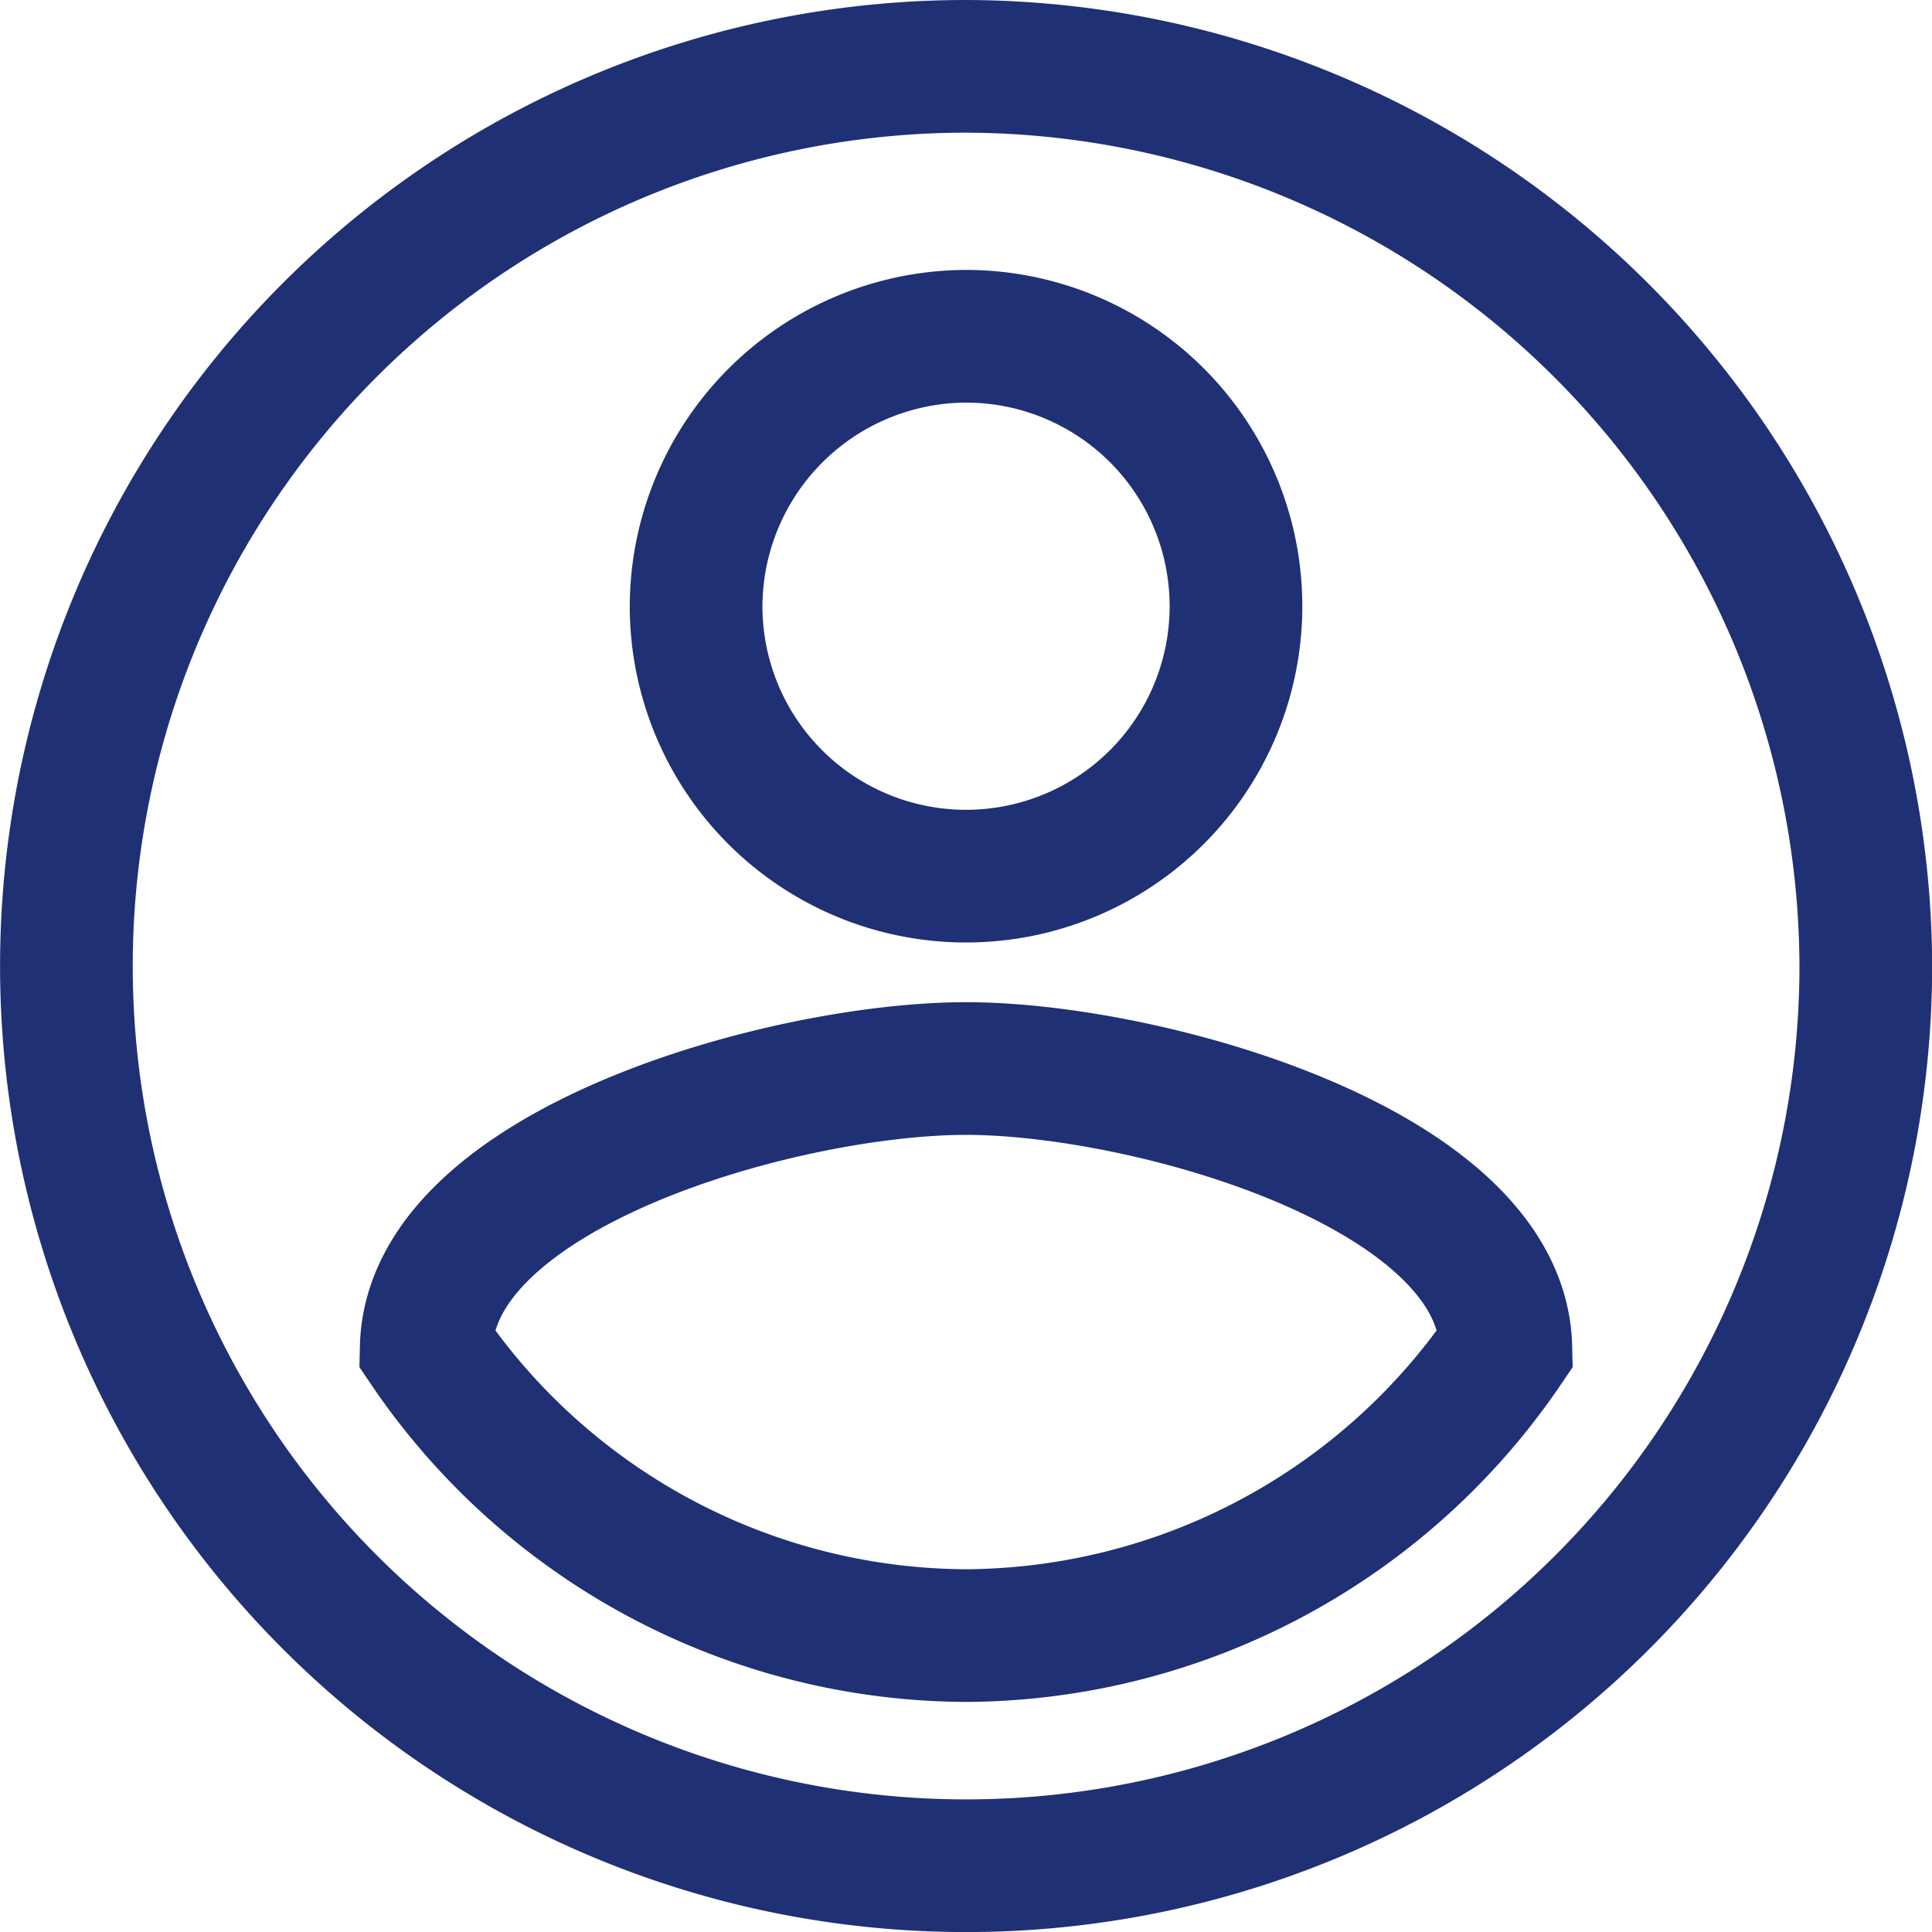<svg xmlns="http://www.w3.org/2000/svg" width="29.123" height="29.123" viewBox="0 0 29.123 29.123">
  <path id="Icon_ionic-md-contact" data-name="Icon ionic-md-contact" d="M16.937,3.375A13.562,13.562,0,1,0,30.5,16.937,13.6,13.6,0,0,0,16.937,3.375Zm0,4.069a4.069,4.069,0,1,1-4.069,4.069A4.082,4.082,0,0,1,16.937,7.444Zm0,19.586A9.88,9.88,0,0,1,8.8,22.687c.065-2.712,5.425-4.205,8.137-4.205s8.072,1.493,8.137,4.205A9.9,9.9,0,0,1,16.937,27.03Z" transform="translate(-2.375 -2.375)" fill="none" stroke="#1f3075" stroke-width="2"/>
</svg>
